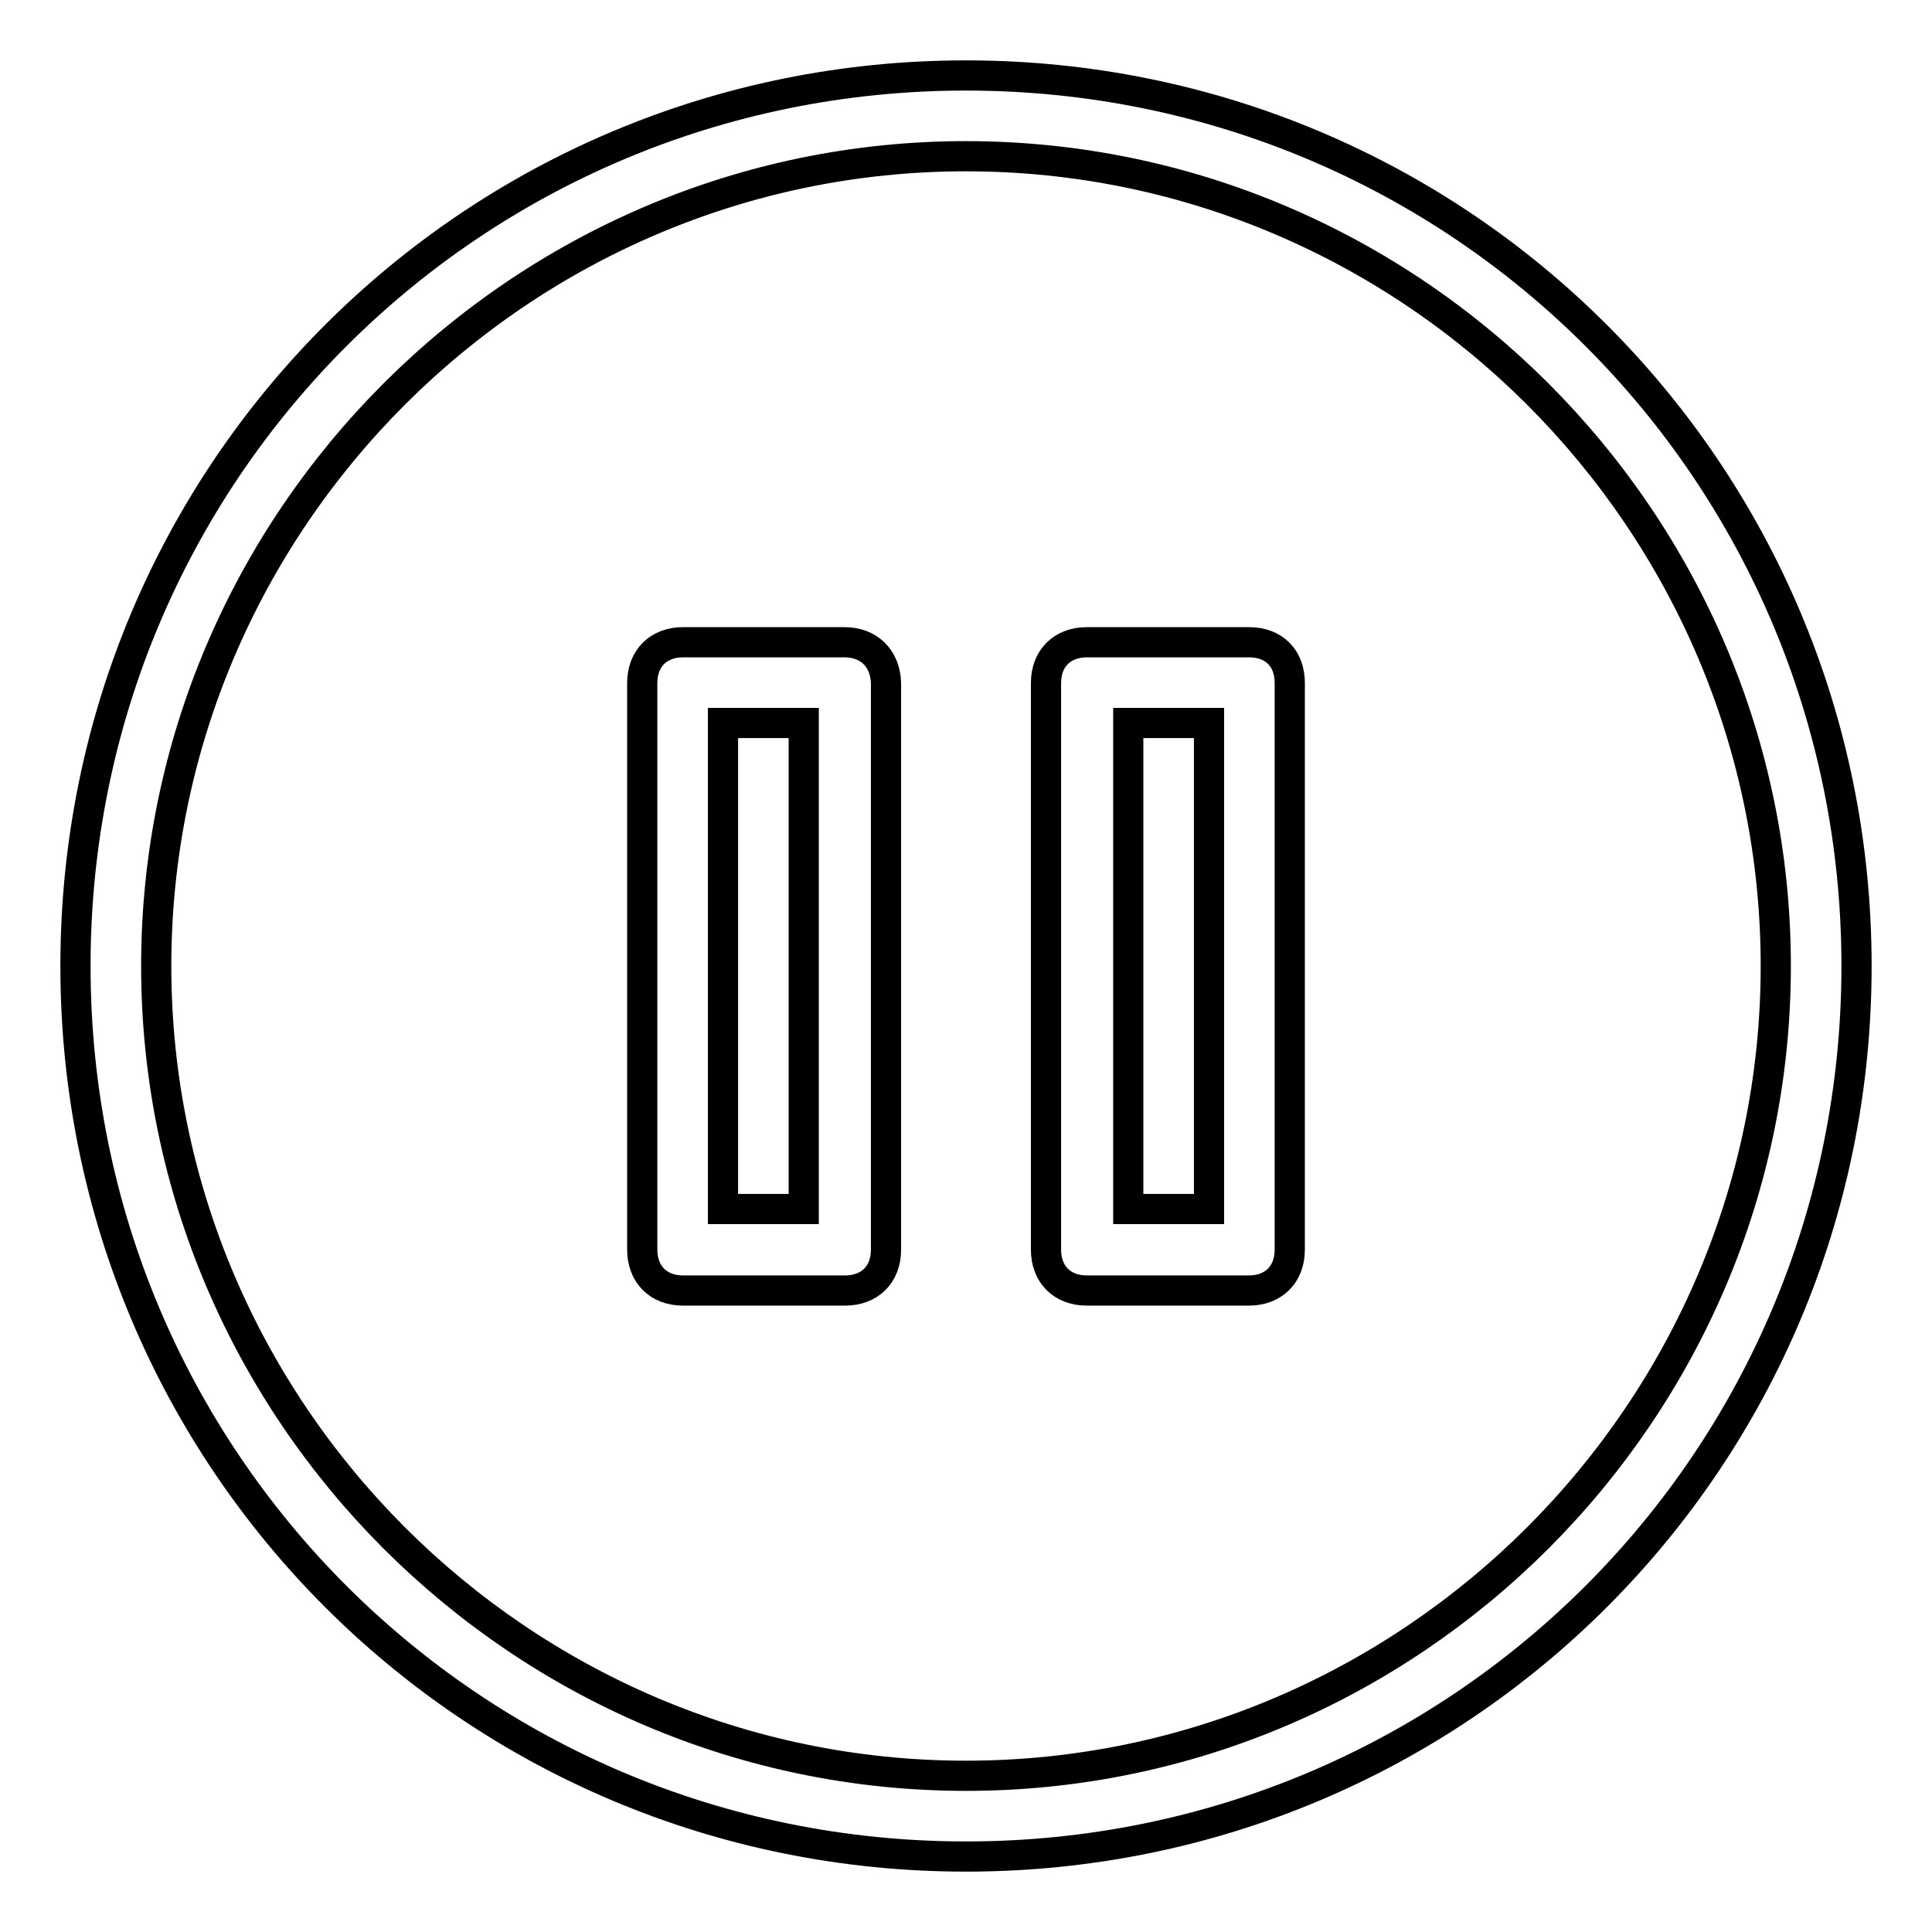 <?xml version="1.0" encoding="utf-8"?>
<!-- Svg Vector Icons : http://www.onlinewebfonts.com/icon -->
<!DOCTYPE svg PUBLIC "-//W3C//DTD SVG 1.1//EN" "http://www.w3.org/Graphics/SVG/1.1/DTD/svg11.dtd">
<svg version="1.1" xmlns="http://www.w3.org/2000/svg" xmlns:xlink="http://www.w3.org/1999/xlink" x="0px" y="0px" viewBox="0 0 256 256" enable-background="new 0 0 256 256" xml:space="preserve">
<g> <path stroke-width="4" fill-opacity="0" stroke="#000000"  d="M128,10C62.6,10,10,62.6,10,128c0,65.4,52.6,118,118,118c65.4,0,118-52.6,118-118C246,62.6,193.4,10,128,10 z M128,235.3C69,235.3,20.7,187,20.7,128C20.7,69,69,20.7,128,20.7c59,0,107.3,48.3,107.3,107.3C235.3,187,187,235.3,128,235.3z  M165.5,85.1h-21.5c-3.2,0-5.4,2.1-5.4,5.4v75.1c0,3.2,2.1,5.4,5.4,5.4h21.5c3.2,0,5.4-2.1,5.4-5.4V90.5 C170.9,87.2,168.8,85.1,165.5,85.1z M160.2,160.2h-10.7V95.8h10.7V160.2z M111.9,85.1H90.5c-3.2,0-5.4,2.1-5.4,5.4v75.1 c0,3.2,2.1,5.4,5.4,5.4h21.5c3.2,0,5.4-2.1,5.4-5.4V90.5C117.3,87.2,115.1,85.1,111.9,85.1z M106.5,160.2H95.8V95.8h10.7V160.2z"/></g>
</svg>
